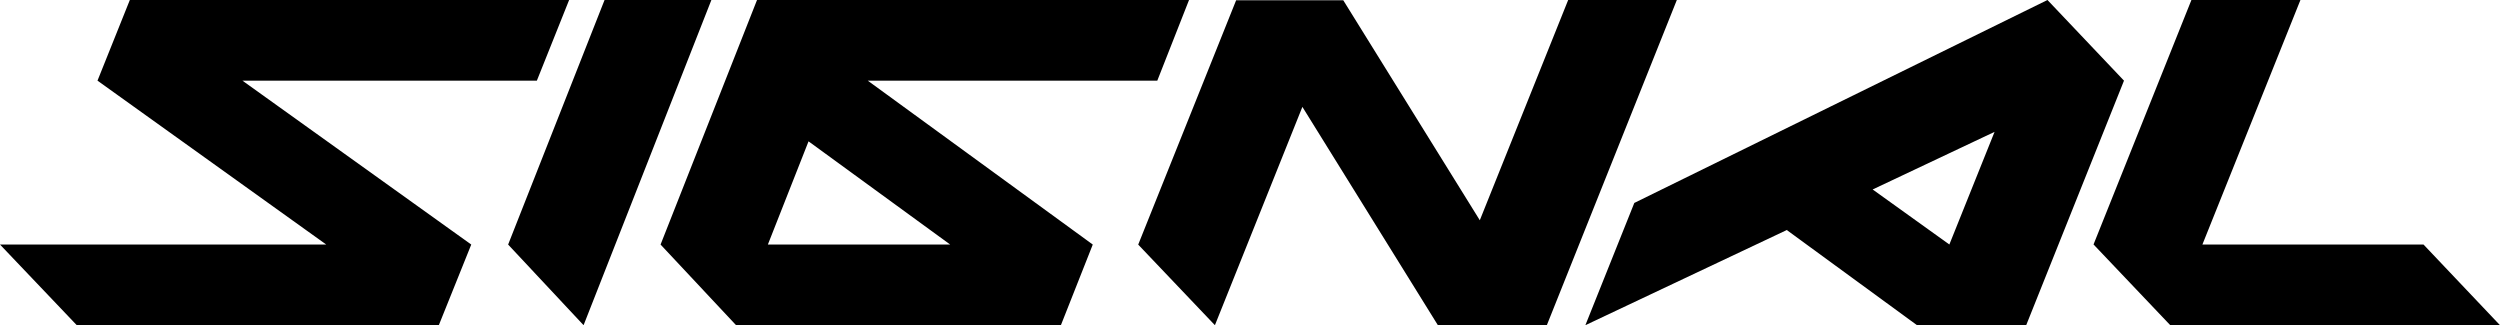 <svg viewBox="0 0 246 32" xmlns="http://www.w3.org/2000/svg"><path d="m59.488 0h10.512l-12.576 32-7.424-7.936zm-46.714 0h.001l-3.182 7.936 22.509 16.128h-32.102l7.556 7.936h35.621l-.002-.002.003.002 3.192-7.936-22.516-16.128h28.972l3.174-7.936zm152.226 0h-10.692l-8.695 21.673-13.438-21.65h-10.53l-.006-.005-9.639 24.05 7.547 7.932 8.608-21.483 13.323 21.465v.001h.001l10.736-.001zm-48 0h-42.509l-9.491 24.064 7.431 7.936h31.96l3.137-7.936-22.141-16.128h28.491zm-41.442 24.064 4.002-10.156 13.938 10.156zm162.917 0h-21.76l9.647-24.064h-10.727l-9.635 24.064h.013l7.543 7.936h32.444zm-29.475-16.127v-.001l-7.528-7.936-40.656 19.969-4.816 12.031 19.86-9.384v.05l12.772 9.332v.002h10.745zm-12.735 5.038-4.448 11.084-7.548-5.416z"/></svg>